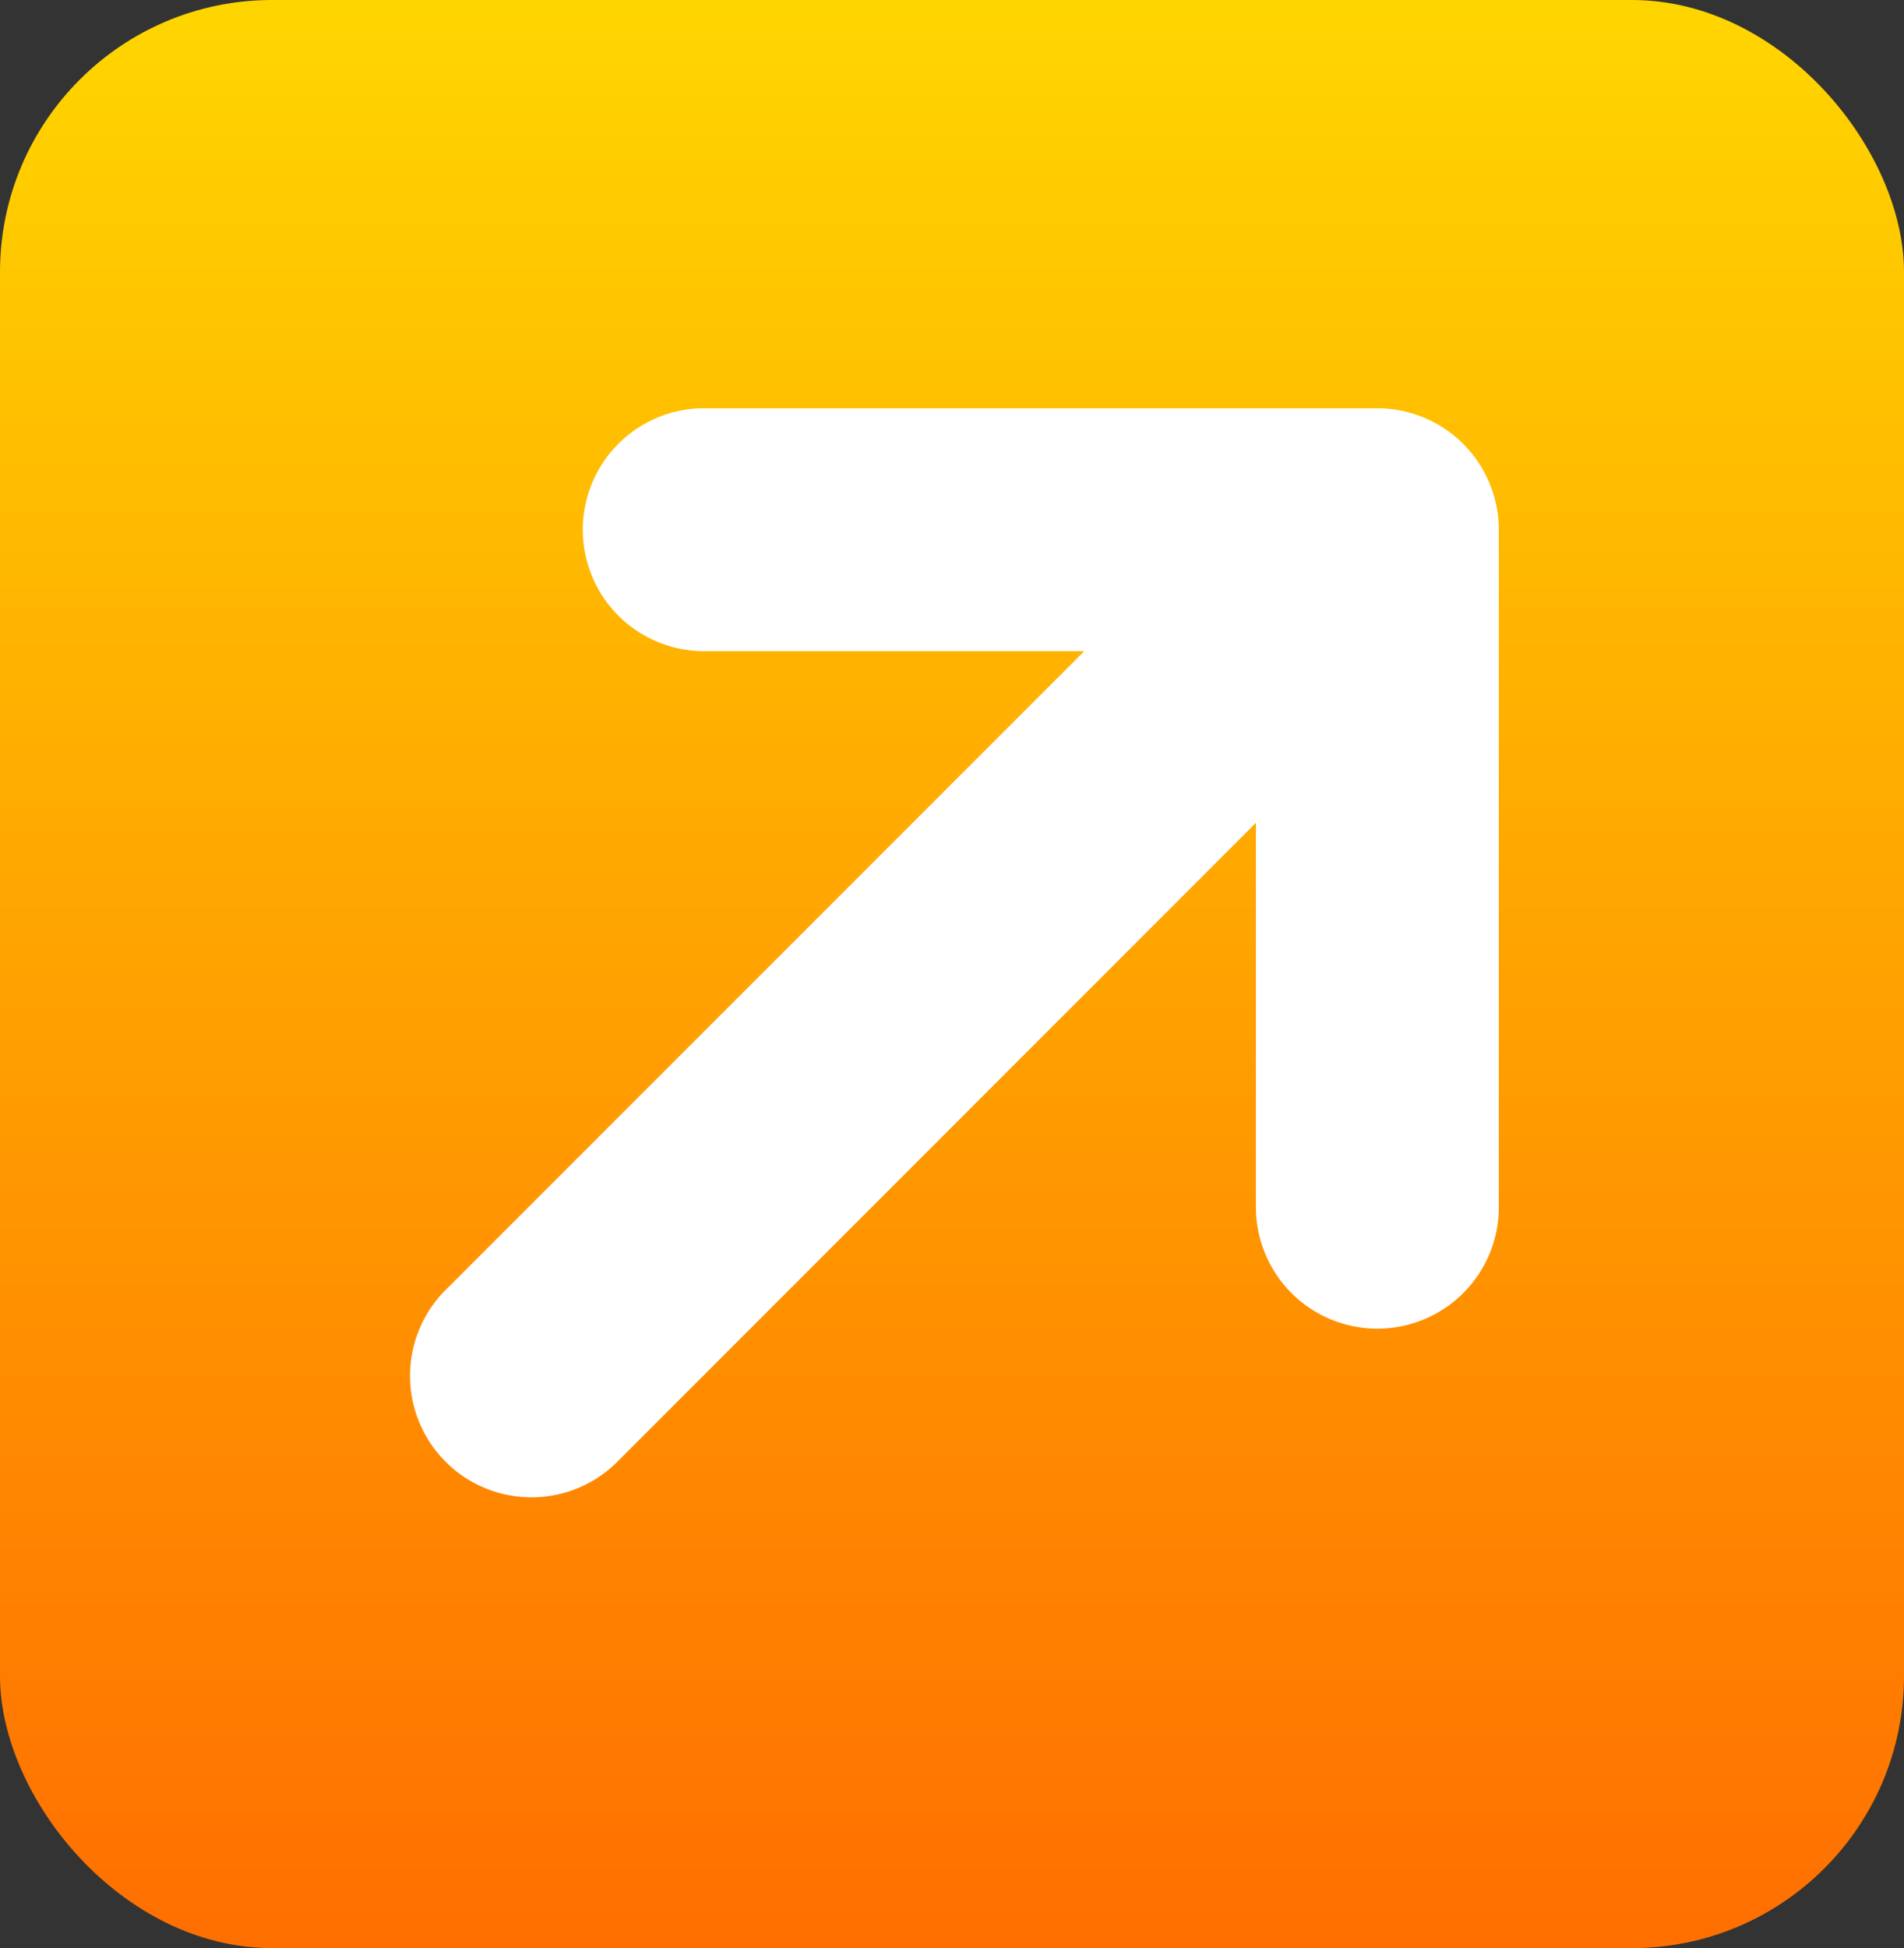 <svg xmlns="http://www.w3.org/2000/svg" xmlns:xlink="http://www.w3.org/1999/xlink" width="13.999" height="14.319" viewBox="0 0 13.999 14.319">
  <rect x="0" y="0" width="13.999" height="14.319" fill="#333333" stroke="none"/>
  <defs>
    <linearGradient id="linear-gradient" x1="0.5" y1="1" x2="0.5" gradientUnits="objectBoundingBox">
      <stop offset="0" stop-color="#ff6f00"/>
      <stop offset="1" stop-color="#ffd500"/>
    </linearGradient>
  </defs>
  <g id="Group_59615" data-name="Group 59615" transform="translate(-1277.579 -392.09)">
    <rect id="Rectangle_76614" data-name="Rectangle 76614" width="13.999" height="14.319" rx="2" transform="translate(1277.579 392.09)" fill="url(#linear-gradient)"/>
    <path id="Path_95329" data-name="Path 95329" d="M1018.365,238.653h-4.979a.893.893,0,0,0,0,1.785h2.824l-4.711,4.711a.893.893,0,0,0,1.262,1.263l4.711-4.712v2.825a.893.893,0,0,0,1.786,0v-4.979a.894.894,0,0,0-.893-.893" transform="translate(269.341 156.438)" fill="#fff"/>
  </g>
</svg>
